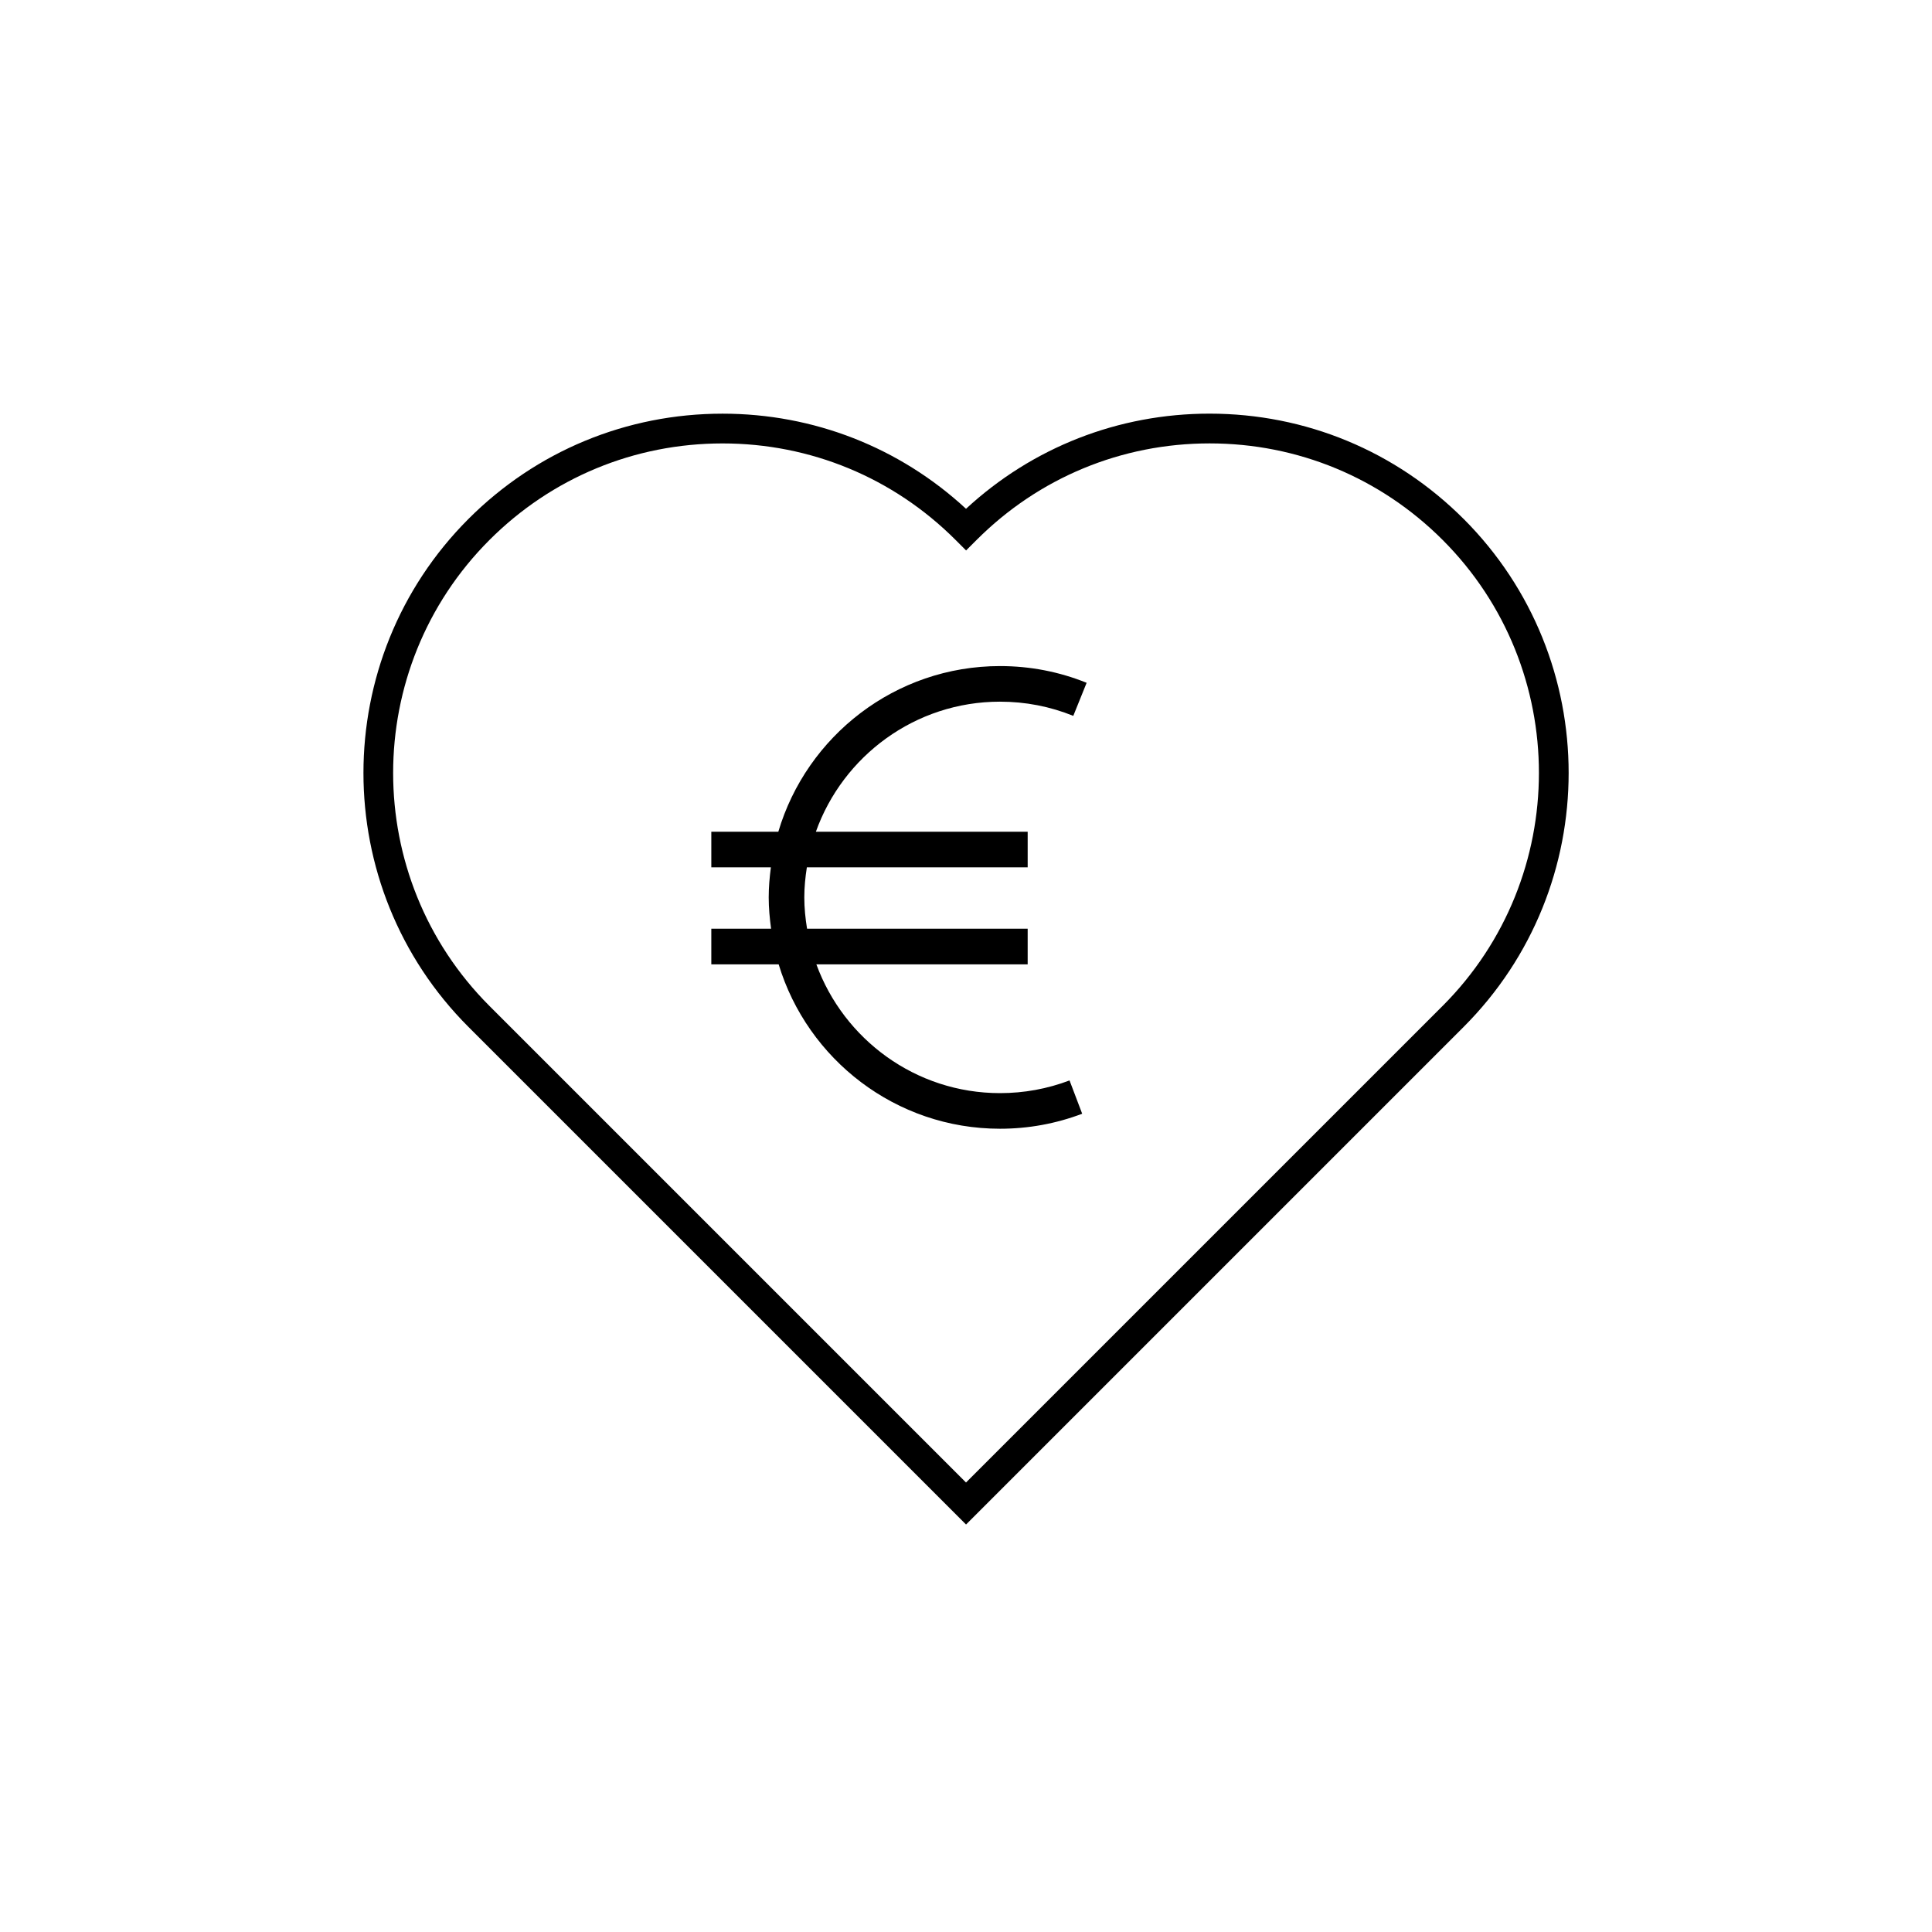 <?xml version="1.0" encoding="UTF-8"?>
<!-- Uploaded to: SVG Repo, www.svgrepo.com, Generator: SVG Repo Mixer Tools -->
<svg fill="#000000" width="800px" height="800px" version="1.1" viewBox="144 144 512 512" xmlns="http://www.w3.org/2000/svg">
 <g>
  <path d="m531.86 281.51c-17.98-17.98-41.887-27.891-67.32-27.891-24.137 0-46.91 8.926-64.535 25.215-17.625-16.289-40.391-25.207-64.527-25.207-25.426 0-49.344 9.902-67.32 27.883-37.117 37.125-37.117 97.527-0.008 134.64l131.86 131.86 131.86-131.86c37.117-37.125 37.117-97.52 0-134.64zm-5.566 129.08-126.29 126.29-126.29-126.29c-34.039-34.047-34.039-89.449 0.008-123.5 16.5-16.5 38.43-25.578 61.758-25.578 23.324 0 45.258 9.078 61.758 25.578l2.785 2.785 2.785-2.785c16.492-16.5 38.422-25.586 61.75-25.586 23.332 0 45.258 9.086 61.758 25.586 34.02 34.031 34.02 89.449-0.02 123.5z"/>
  <path d="m409.01 329.95c6.723 0 13.266 1.266 19.422 3.762l3.535-8.762c-7.281-2.945-15.004-4.434-22.953-4.434-27.75 0-51.23 18.547-58.75 43.902h-17.758v9.438h15.785c-0.34 2.613-0.574 5.258-0.574 7.965 0 2.816 0.262 5.574 0.629 8.297h-15.84v9.438h17.848c7.629 25.184 31.023 43.57 58.664 43.57 7.496 0 14.824-1.34 21.773-3.977l-3.352-8.824c-5.871 2.227-12.074 3.363-18.422 3.363-22.363 0-41.406-14.258-48.672-34.133h56v-9.438h-58.465c-0.441-2.707-0.73-5.465-0.73-8.297 0-2.715 0.27-5.359 0.676-7.965h58.52v-9.438h-56.129c7.164-20.055 26.305-34.469 48.793-34.469z"/>
 </g>
</svg>
